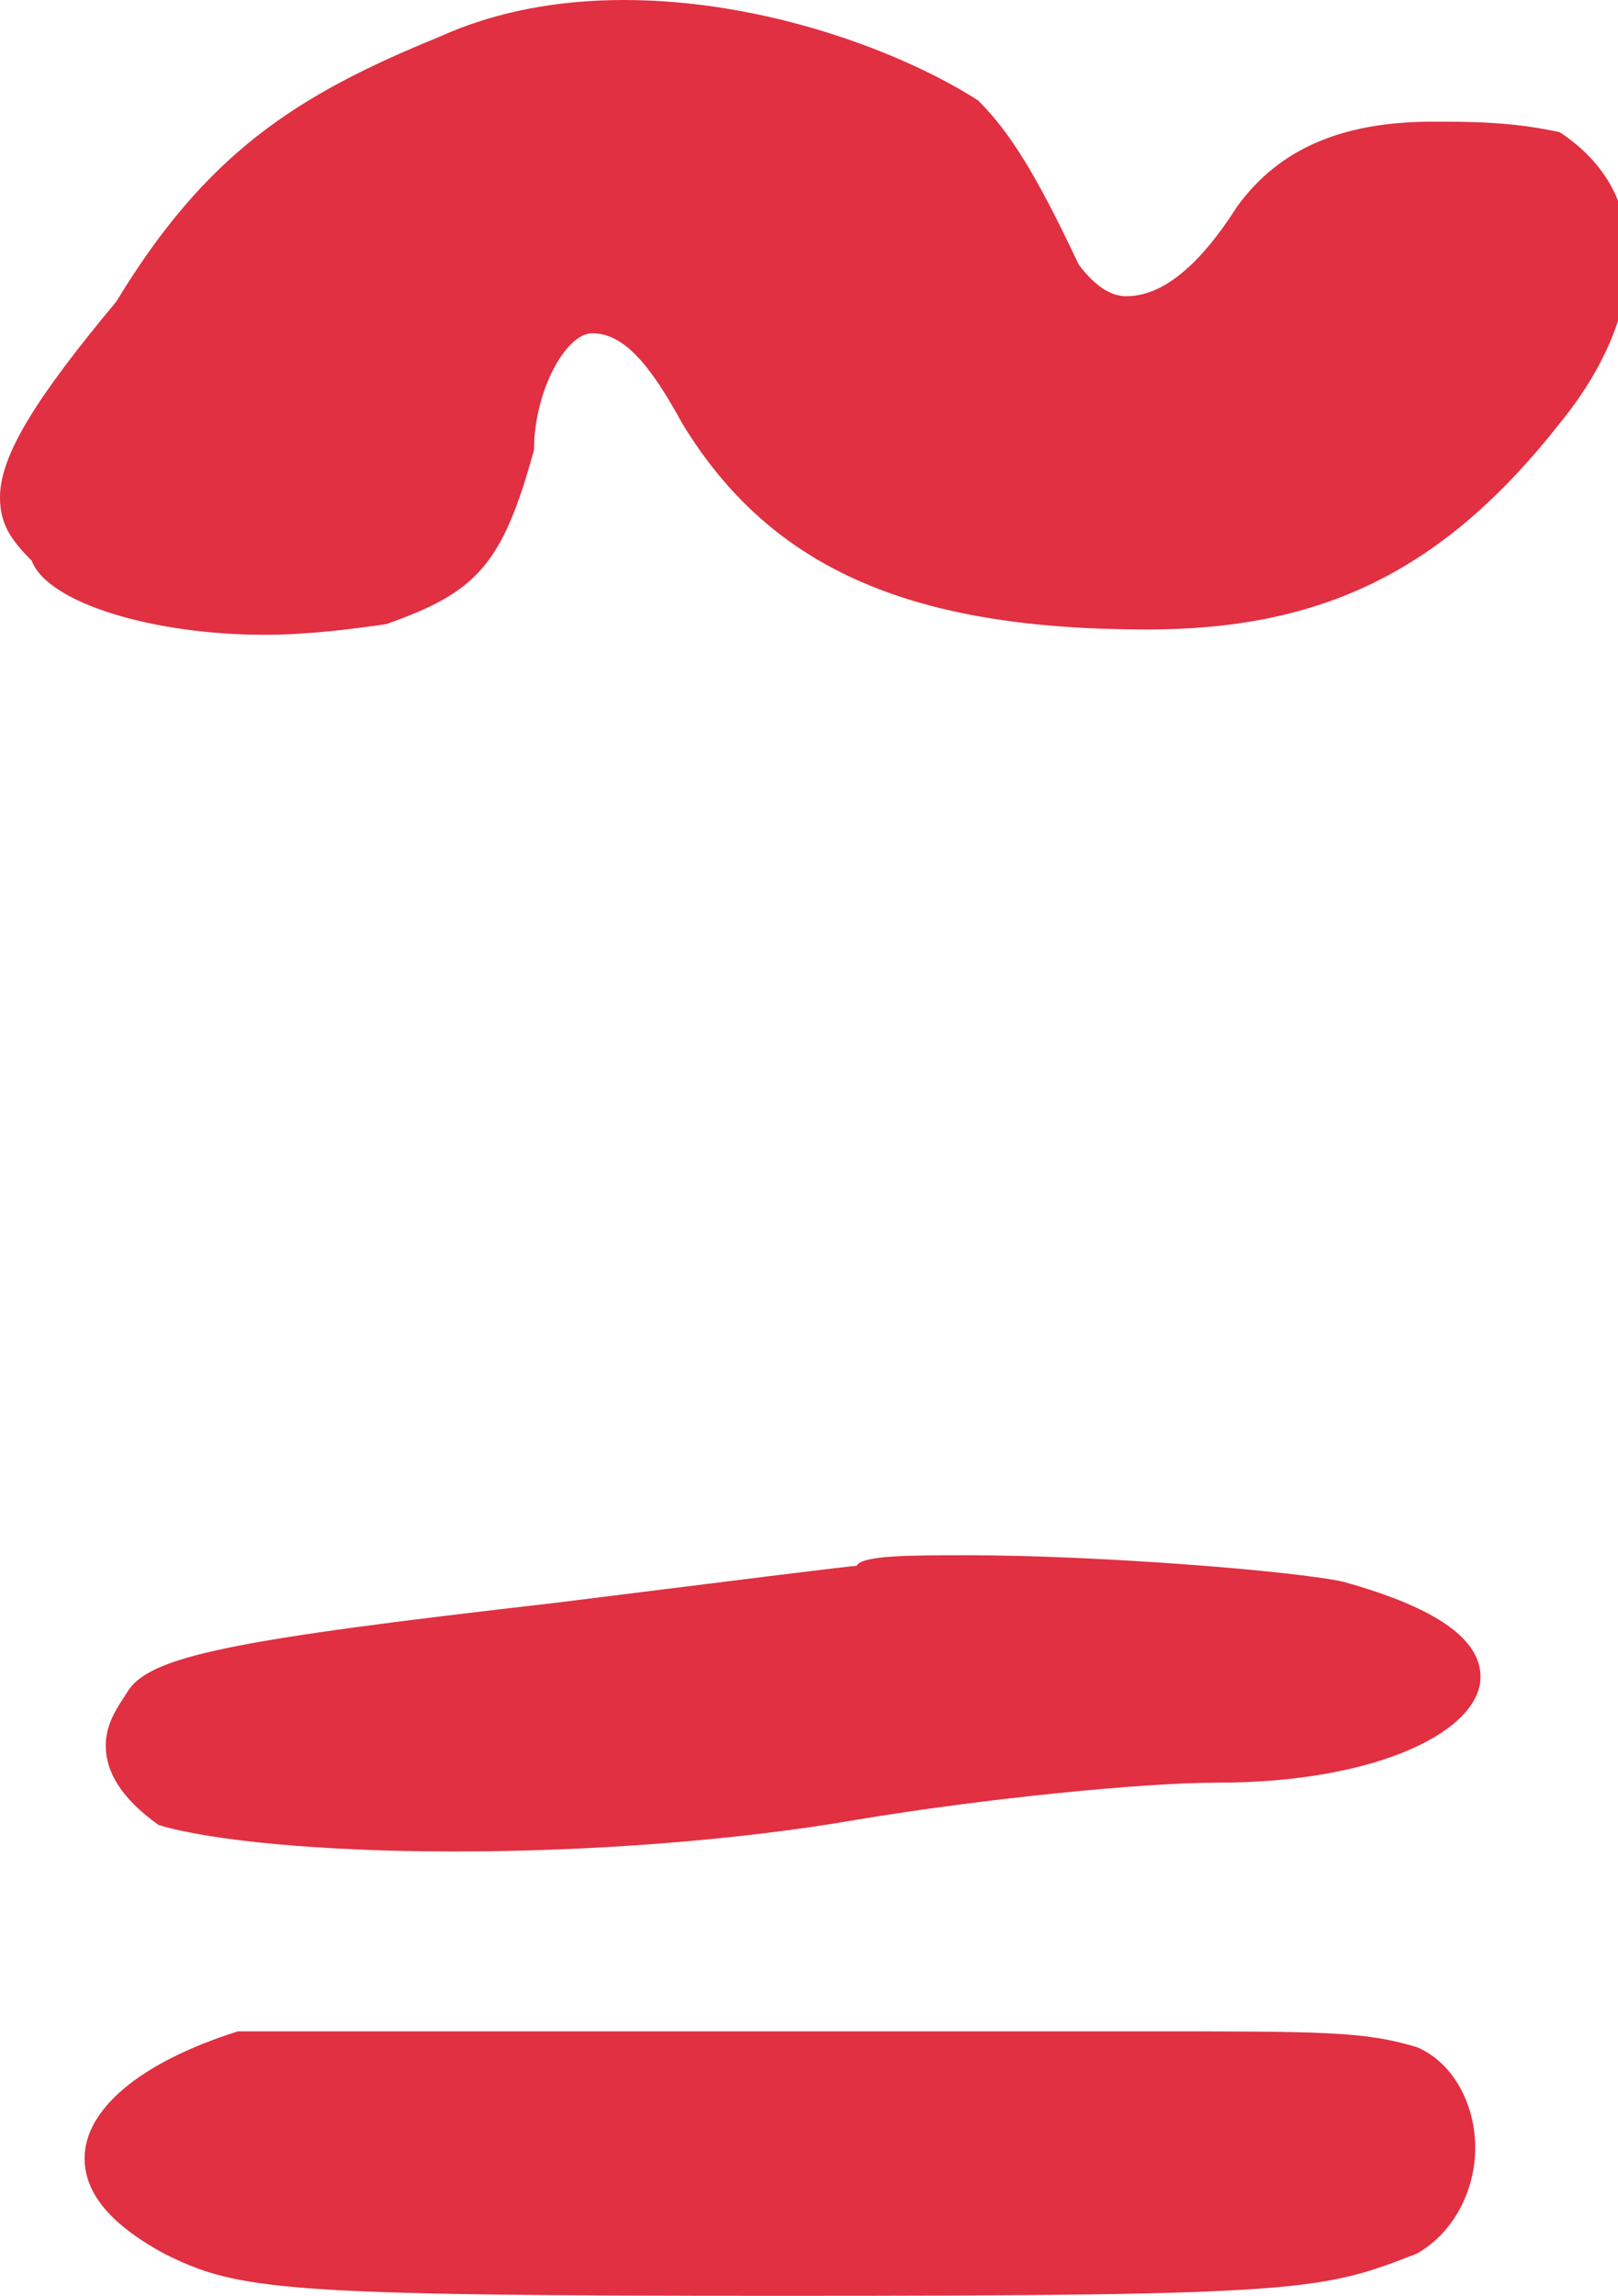 <!-- Generator: Adobe Illustrator 24.0.2, SVG Export Plug-In  -->
<svg version="1.1" xmlns="http://www.w3.org/2000/svg" xmlns:xlink="http://www.w3.org/1999/xlink" x="0px" y="0px" width="30.6px"
	 height="43.4px" viewBox="0 0 30.6 43.4" style="enable-background:new 0 0 30.6 43.4;" xml:space="preserve">
<style type="text/css">
	.st0{fill:#E03042;}
</style>
<defs>
</defs>
<path class="st0" d="M2.2,5.7C0.7,7.5,0,8.6,0,9.4c0,0.5,0.2,0.8,0.6,1.2C0.9,11.4,2.9,12,5,12c0.8,0,1.6-0.1,2.3-0.2
	c1.7-0.6,2.2-1.1,2.8-3.3c0-1.1,0.6-2.2,1.1-2.2c0.6,0,1.1,0.6,1.7,1.7c1.7,2.8,4.4,3.9,8.8,3.9c3.3,0,5.6-1.1,7.8-3.9
	c0.9-1.1,1.3-2.2,1.3-3.1c0-1-0.4-1.8-1.3-2.4c-0.9-0.2-1.7-0.2-2.4-0.2c-1.7,0-2.9,0.5-3.7,1.6c-0.7,1.1-1.4,1.7-2.1,1.7
	c-0.3,0-0.6-0.2-0.9-0.6c-0.8-1.7-1.3-2.5-1.9-3.1C17.1,1,14.5,0,11.8,0c-1.2,0-2.4,0.2-3.5,0.7C5.6,1.8,3.9,2.9,2.2,5.7"/>
<path class="st0" d="M3.1,42.6c1.4,0.7,2.2,0.8,11.7,0.8c9.9,0,10.2-0.1,12-0.8c0.7-0.4,1.1-1.2,1.1-2c0-0.8-0.4-1.6-1.1-1.9
	c-1-0.3-1.7-0.3-5.3-0.3h-17c-1.9,0.6-2.9,1.5-2.9,2.4C1.6,41.4,2,42,3.1,42.6 M10.5,30.3c-6.1,0.7-7.7,1-8.1,1.7
	C2.2,32.3,2,32.6,2,33c0,0.5,0.3,1,1,1.5C4,34.8,6.1,35,8.6,35s5.3-0.2,7.6-0.6c2.4-0.4,5.4-0.7,6.8-0.7c3.1,0,5-1,5-2
	c0-0.7-0.8-1.3-2.6-1.8c-0.9-0.2-4.6-0.5-7.1-0.5c-1.1,0-2,0-2.1,0.2C16.1,29.6,13.7,29.9,10.5,30.3"/>
</svg>
